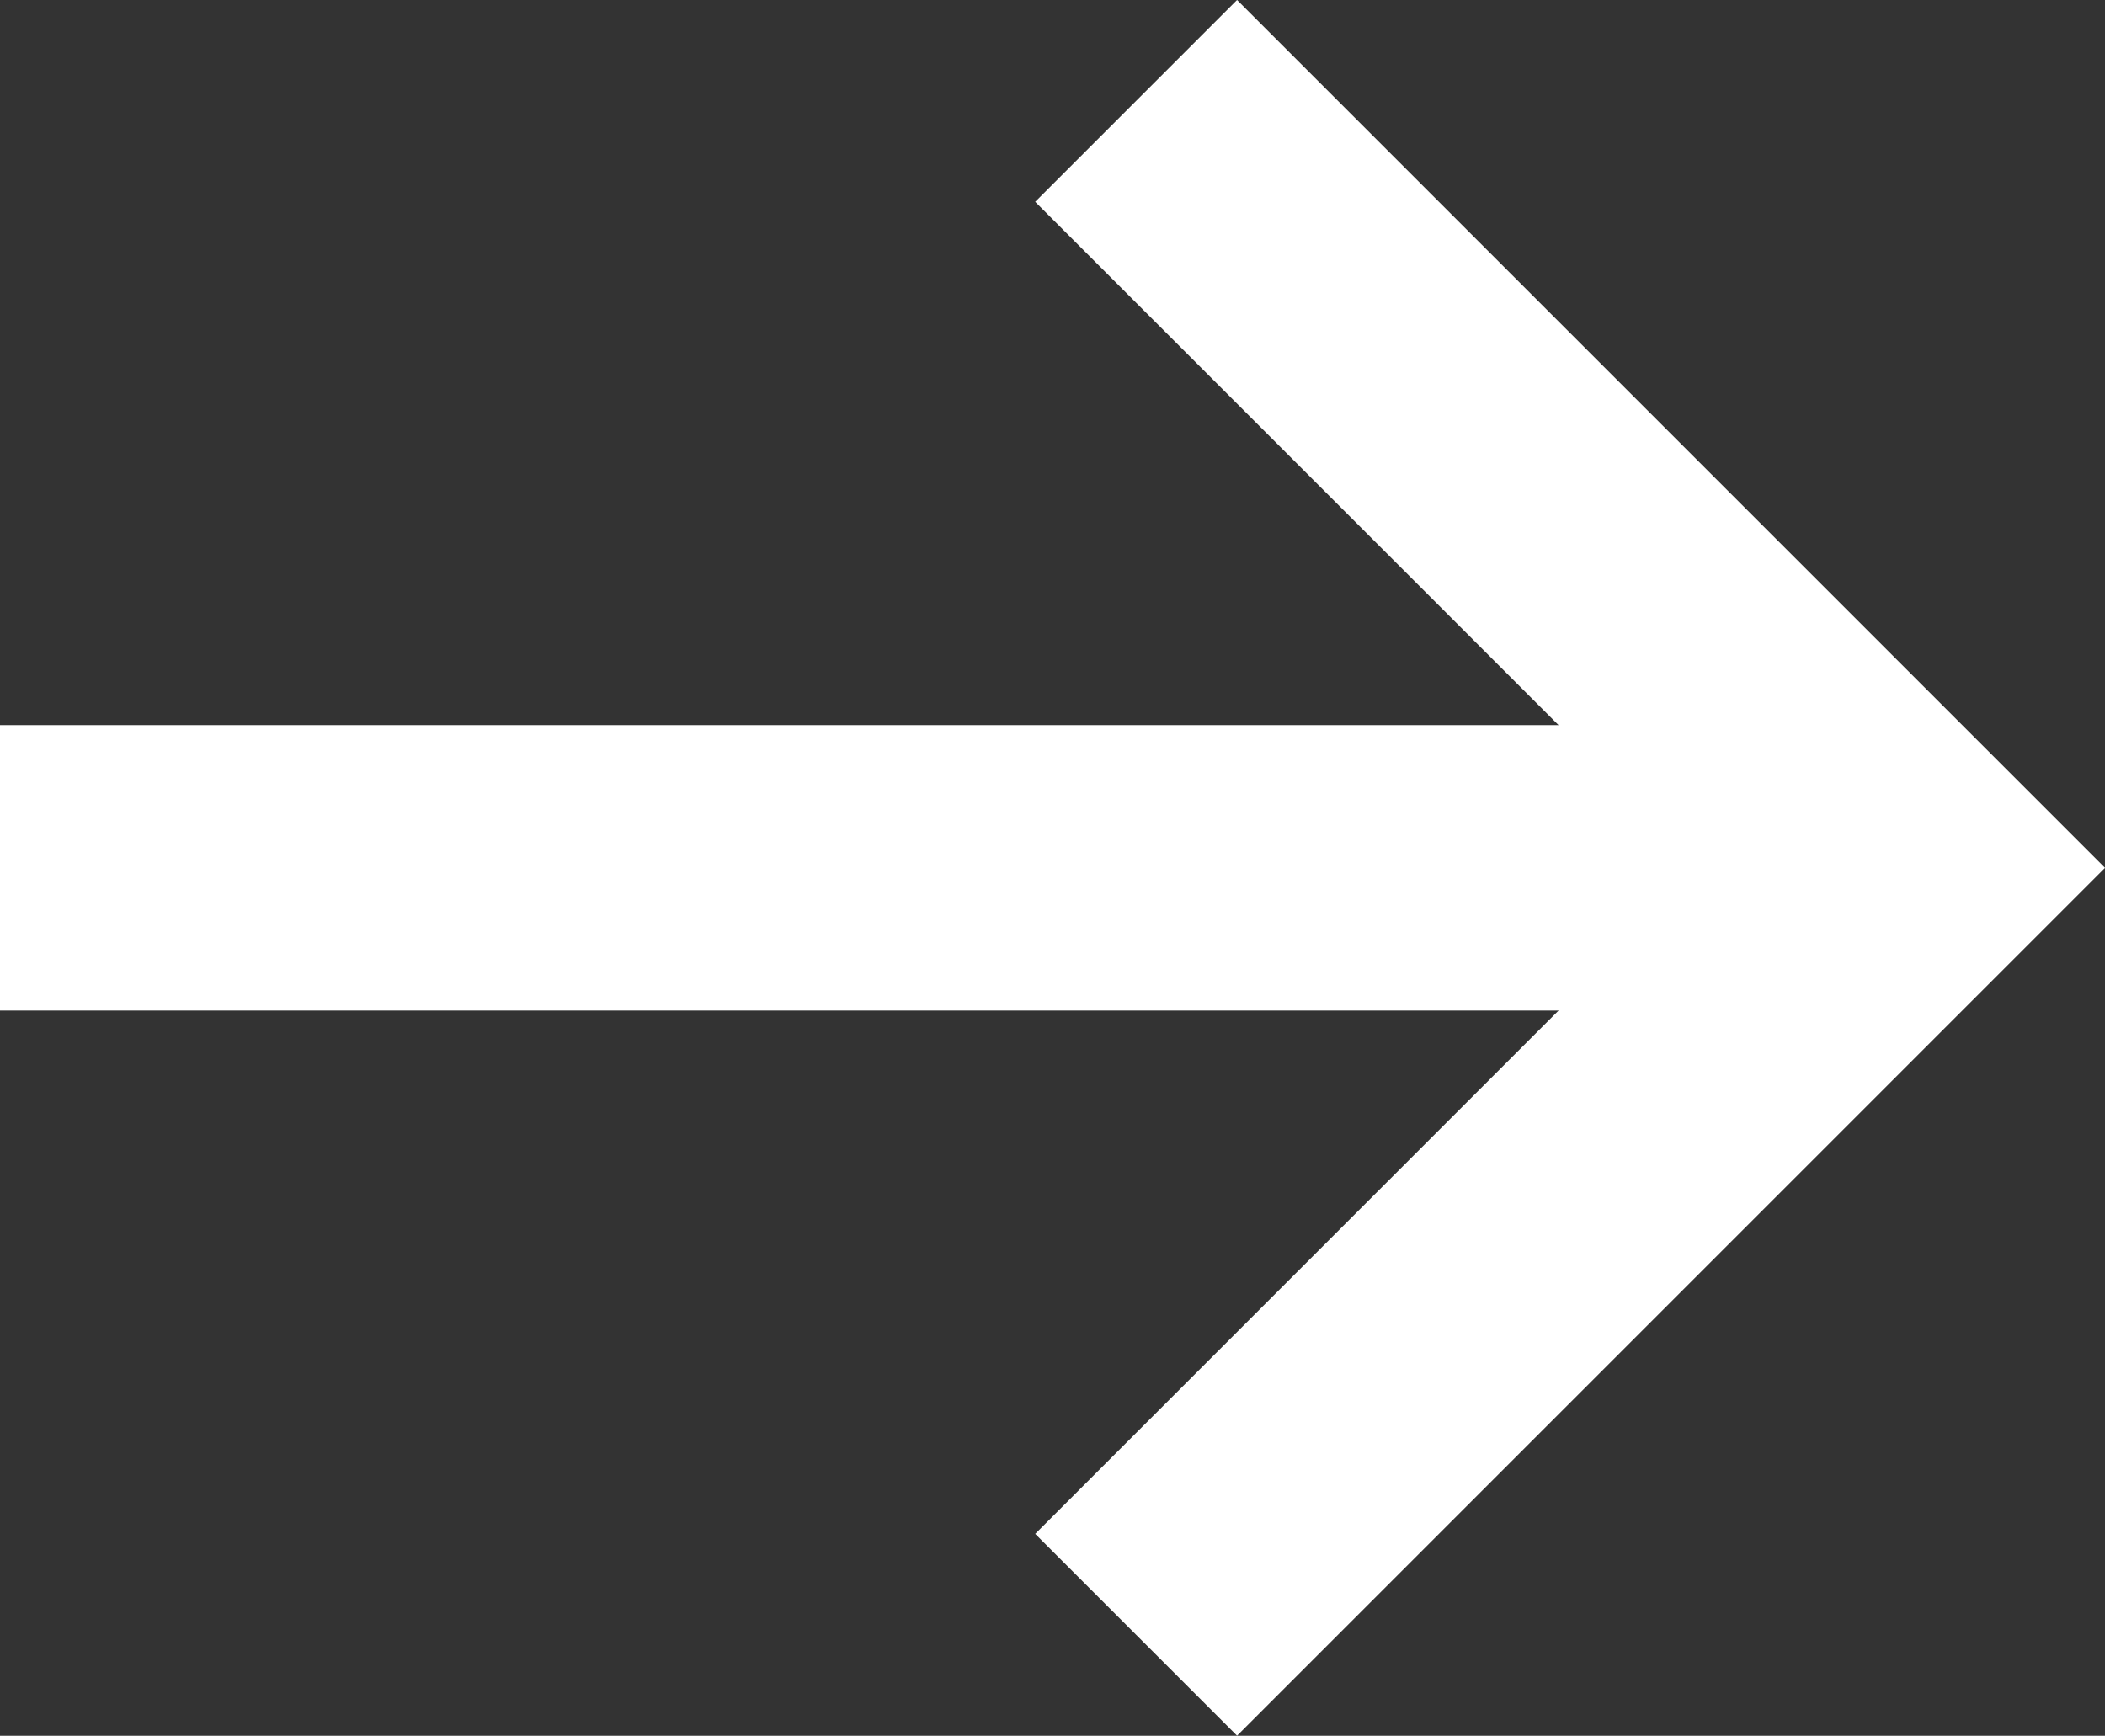 <svg xmlns="http://www.w3.org/2000/svg" width="22.121" height="18.243" viewBox="0 0 22.121 18.243">
  <rect x="0" y="0" width="22.121" height="18.243" fill="#333333" stroke="none"/>
  <g id="arrow" transform="translate(-2 -2.879)">
    <line id="Line_3" data-name="Line 3" x2="20" transform="translate(2 12)" fill="none" stroke="#fff" stroke-width="3"/>
    <path id="Path_286" data-name="Path 286" d="M15,5l7,7-7,7" fill="none" stroke="#fff" stroke-linecap="square" stroke-width="3"/>
  </g>
</svg>
